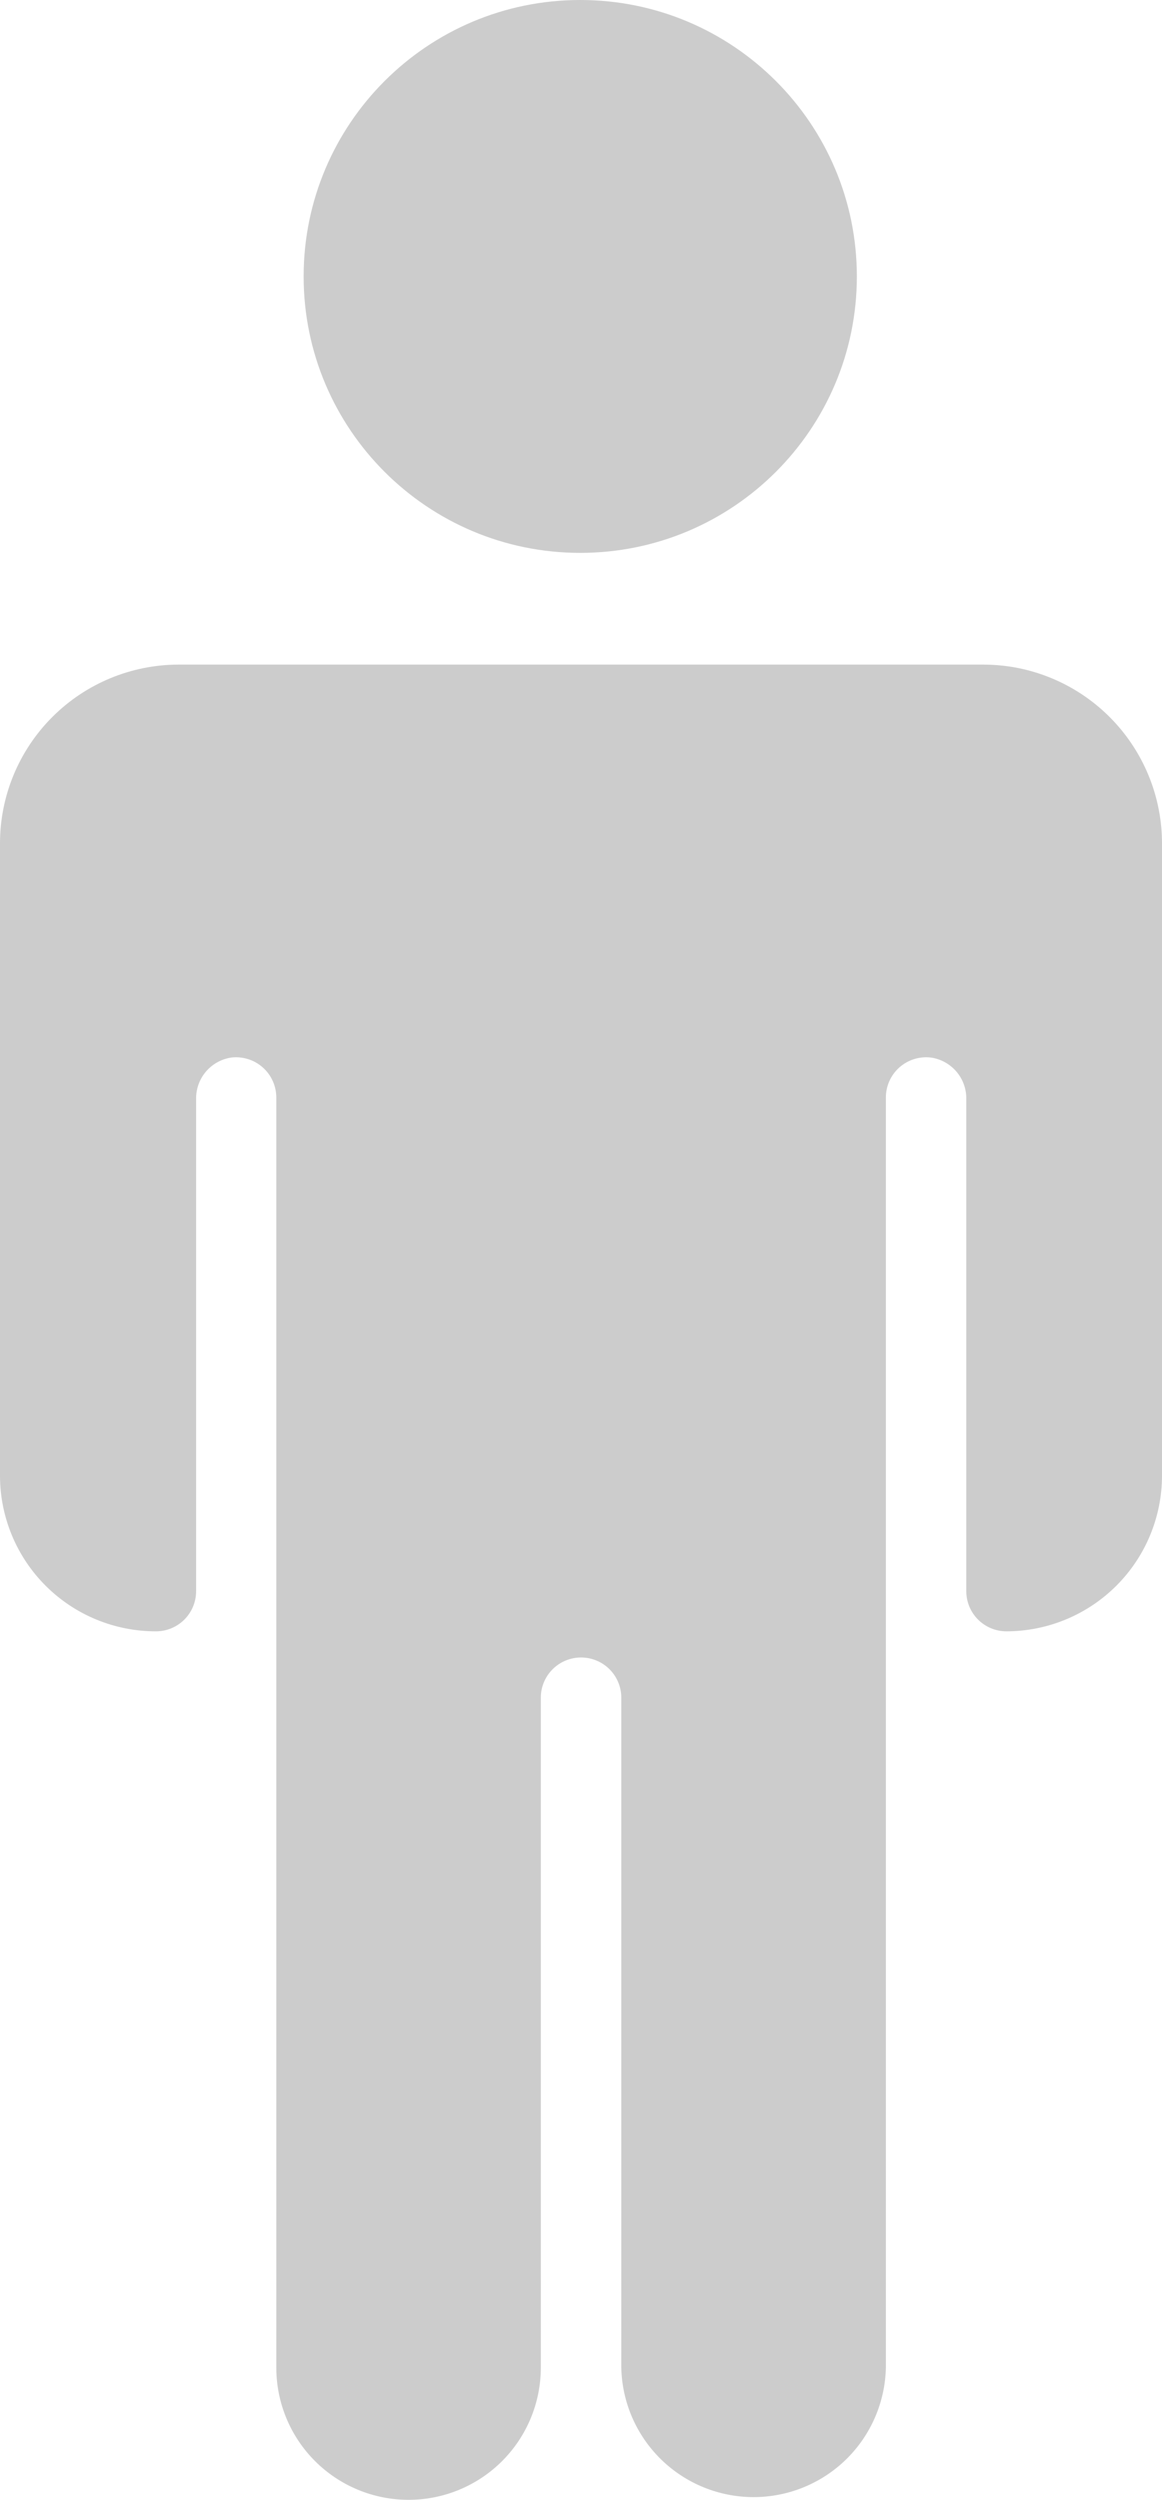 <svg width="120" height="258" viewBox="0 0 120 258" fill="none" xmlns="http://www.w3.org/2000/svg">
<path d="M120 87.008V152.301C119.995 156.557 118.3 160.637 115.287 163.646C112.274 166.655 108.189 168.348 103.928 168.353C102.831 168.351 101.779 167.915 101.004 167.141C100.228 166.366 99.791 165.316 99.79 164.22V113.419C99.805 112.387 99.446 111.385 98.778 110.599C98.109 109.812 97.178 109.294 96.156 109.142C95.571 109.069 94.977 109.121 94.414 109.295C93.85 109.468 93.331 109.76 92.889 110.149C92.447 110.539 92.093 111.018 91.851 111.555C91.608 112.092 91.483 112.674 91.484 113.263V244.341C91.409 247.91 89.936 251.308 87.383 253.806C84.829 256.303 81.397 257.702 77.823 257.702C74.249 257.702 70.817 256.303 68.263 253.806C65.709 251.308 64.237 247.91 64.162 244.341V175.203C64.162 174.102 63.724 173.046 62.945 172.268C62.165 171.49 61.108 171.052 60.006 171.052C58.904 171.052 57.847 171.49 57.067 172.268C56.288 173.046 55.85 174.102 55.85 175.203V244.341C55.85 247.959 54.411 251.429 51.85 253.987C49.288 256.545 45.814 257.982 42.192 257.982C38.57 257.982 35.096 256.545 32.535 253.987C29.974 251.429 28.535 247.959 28.535 244.341V113.263C28.534 112.674 28.408 112.092 28.165 111.555C27.922 111.018 27.568 110.539 27.125 110.149C26.683 109.759 26.163 109.468 25.599 109.295C25.035 109.121 24.441 109.069 23.856 109.142C22.84 109.301 21.915 109.821 21.253 110.607C20.591 111.393 20.235 112.392 20.252 113.419V164.214C20.252 165.312 19.816 166.364 19.038 167.141C18.261 167.917 17.207 168.353 16.108 168.353C11.844 168.359 7.753 166.675 4.732 163.669C1.712 160.664 0.01 156.583 0 152.325V87.008C0.006 82.123 1.952 77.44 5.411 73.987C8.87 70.533 13.56 68.591 18.451 68.586H101.562C102.499 68.588 103.434 68.66 104.36 68.802C108.711 69.48 112.677 71.685 115.544 75.023C118.411 78.36 119.991 82.61 120 87.008Z" fill="#CCCCCC"/>
<path d="M59.922 57.057C75.698 57.057 88.487 44.285 88.487 28.529C88.487 12.773 75.698 0 59.922 0C44.146 0 31.357 12.773 31.357 28.529C31.357 44.285 44.146 57.057 59.922 57.057Z" fill="#CCCCCC"/>
</svg>
